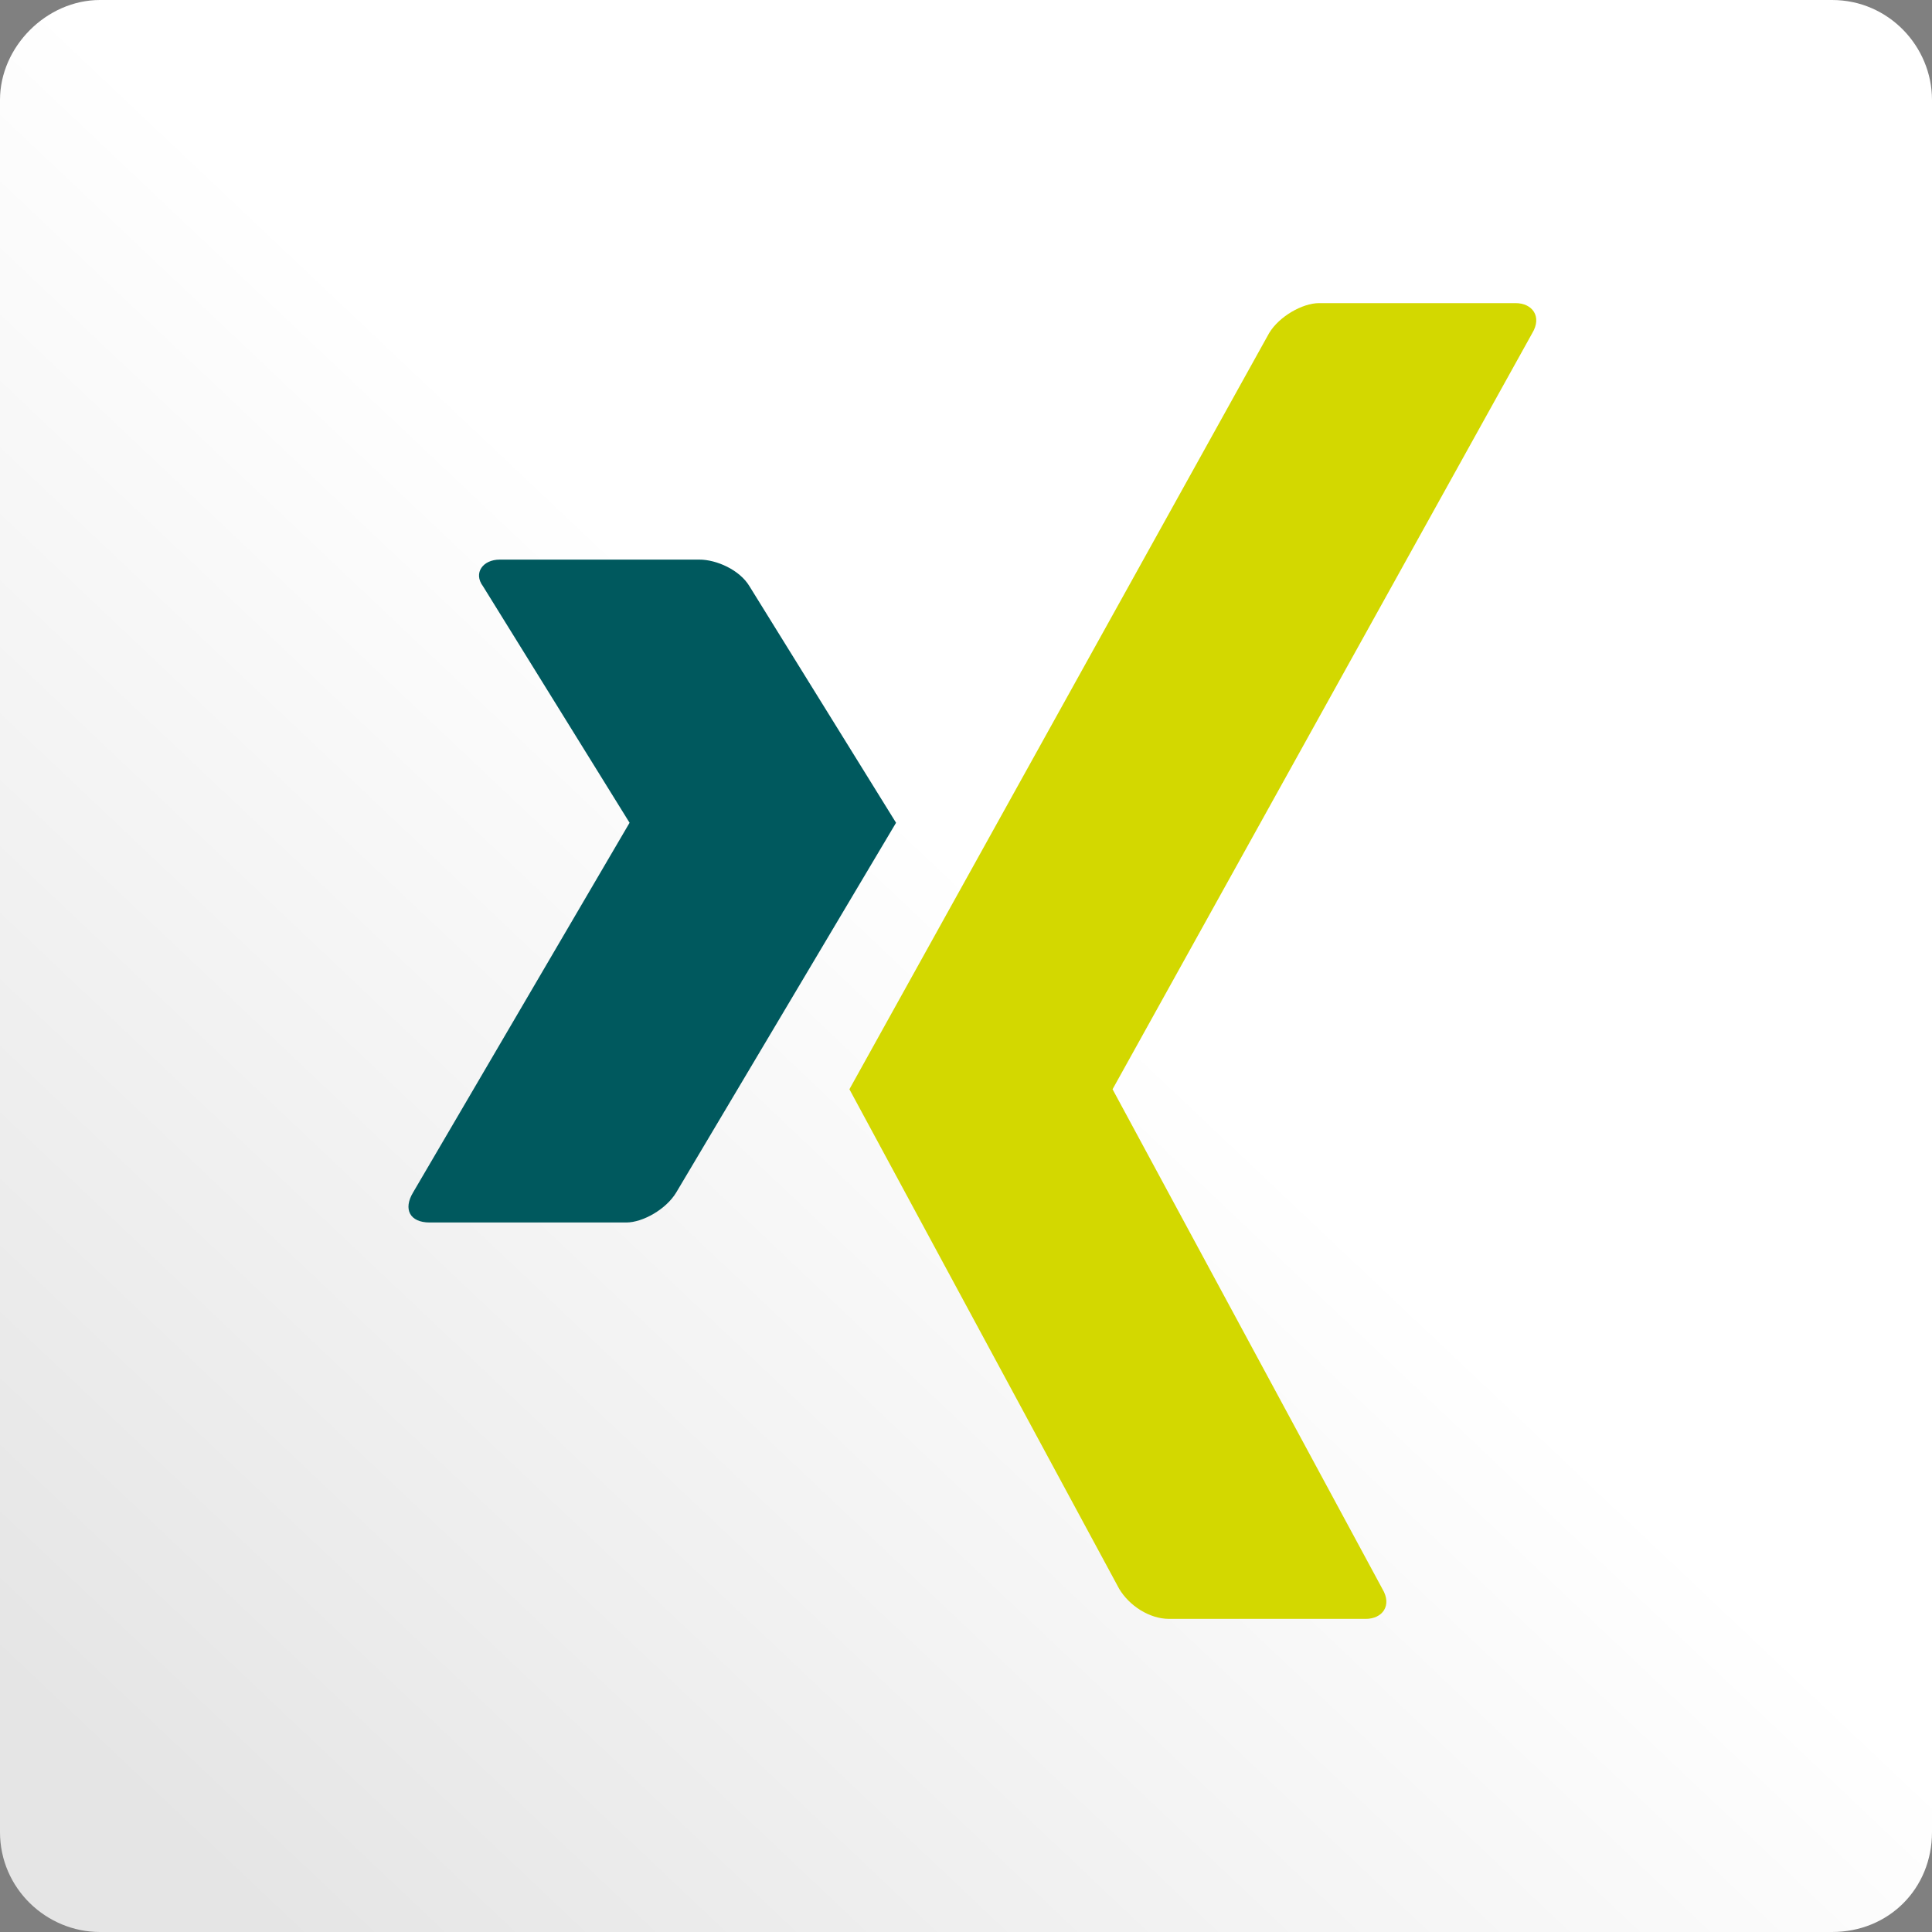 <?xml version="1.0" encoding="utf-8"?>
<!-- Generator: Adobe Illustrator 25.2.3, SVG Export Plug-In . SVG Version: 6.00 Build 0)  -->
<svg version="1.1" id="Layer_1" xmlns="http://www.w3.org/2000/svg" xmlns:xlink="http://www.w3.org/1999/xlink" x="0px" y="0px"
	 viewBox="0 0 58 58" enable-background="new 0 0 58 58" xml:space="preserve">
<rect x="0" y="0" width="58" height="58" fill="#808080" stroke="none"/>
<linearGradient id="SVGID_1_" gradientUnits="userSpaceOnUse" x1="4.653" y1="54.742" x2="53.714" y2="2.869">
	<stop  offset="0" style="stop-color:#E5E5E5"/>
	<stop  offset="0.528" style="stop-color:#FFFFFF"/>
</linearGradient>
<path fill="url(#SVGID_1_)" d="M55,58H3c-1.6,0-3-1.3-3-3V3c0-1.6,1.4-3,3-3h52c1.7,0,3,1.4,3,3v52C58,56.7,56.7,58,55,58z"/>
<path fill="#00595E" d="M26.9,24.7l-4.4-7.1c-0.3-0.5-1-0.8-1.5-0.8h-6c-0.5,0-0.8,0.4-0.5,0.8l4.4,7.1l-6.5,11.1
	c-0.3,0.5-0.1,0.9,0.5,0.9h5.9c0.5,0,1.2-0.4,1.5-0.9L26.9,24.7z"/>
<path fill="#D3D800" d="M46,10c0.3-0.5,0-0.9-0.5-0.9h-5.9c-0.5,0-1.2,0.4-1.5,0.9L25.5,32.7l8.1,15c0.3,0.5,0.9,0.9,1.5,0.9H41
	c0.5,0,0.8-0.4,0.5-0.9l-8.1-15L46,10z"/>
</svg>
